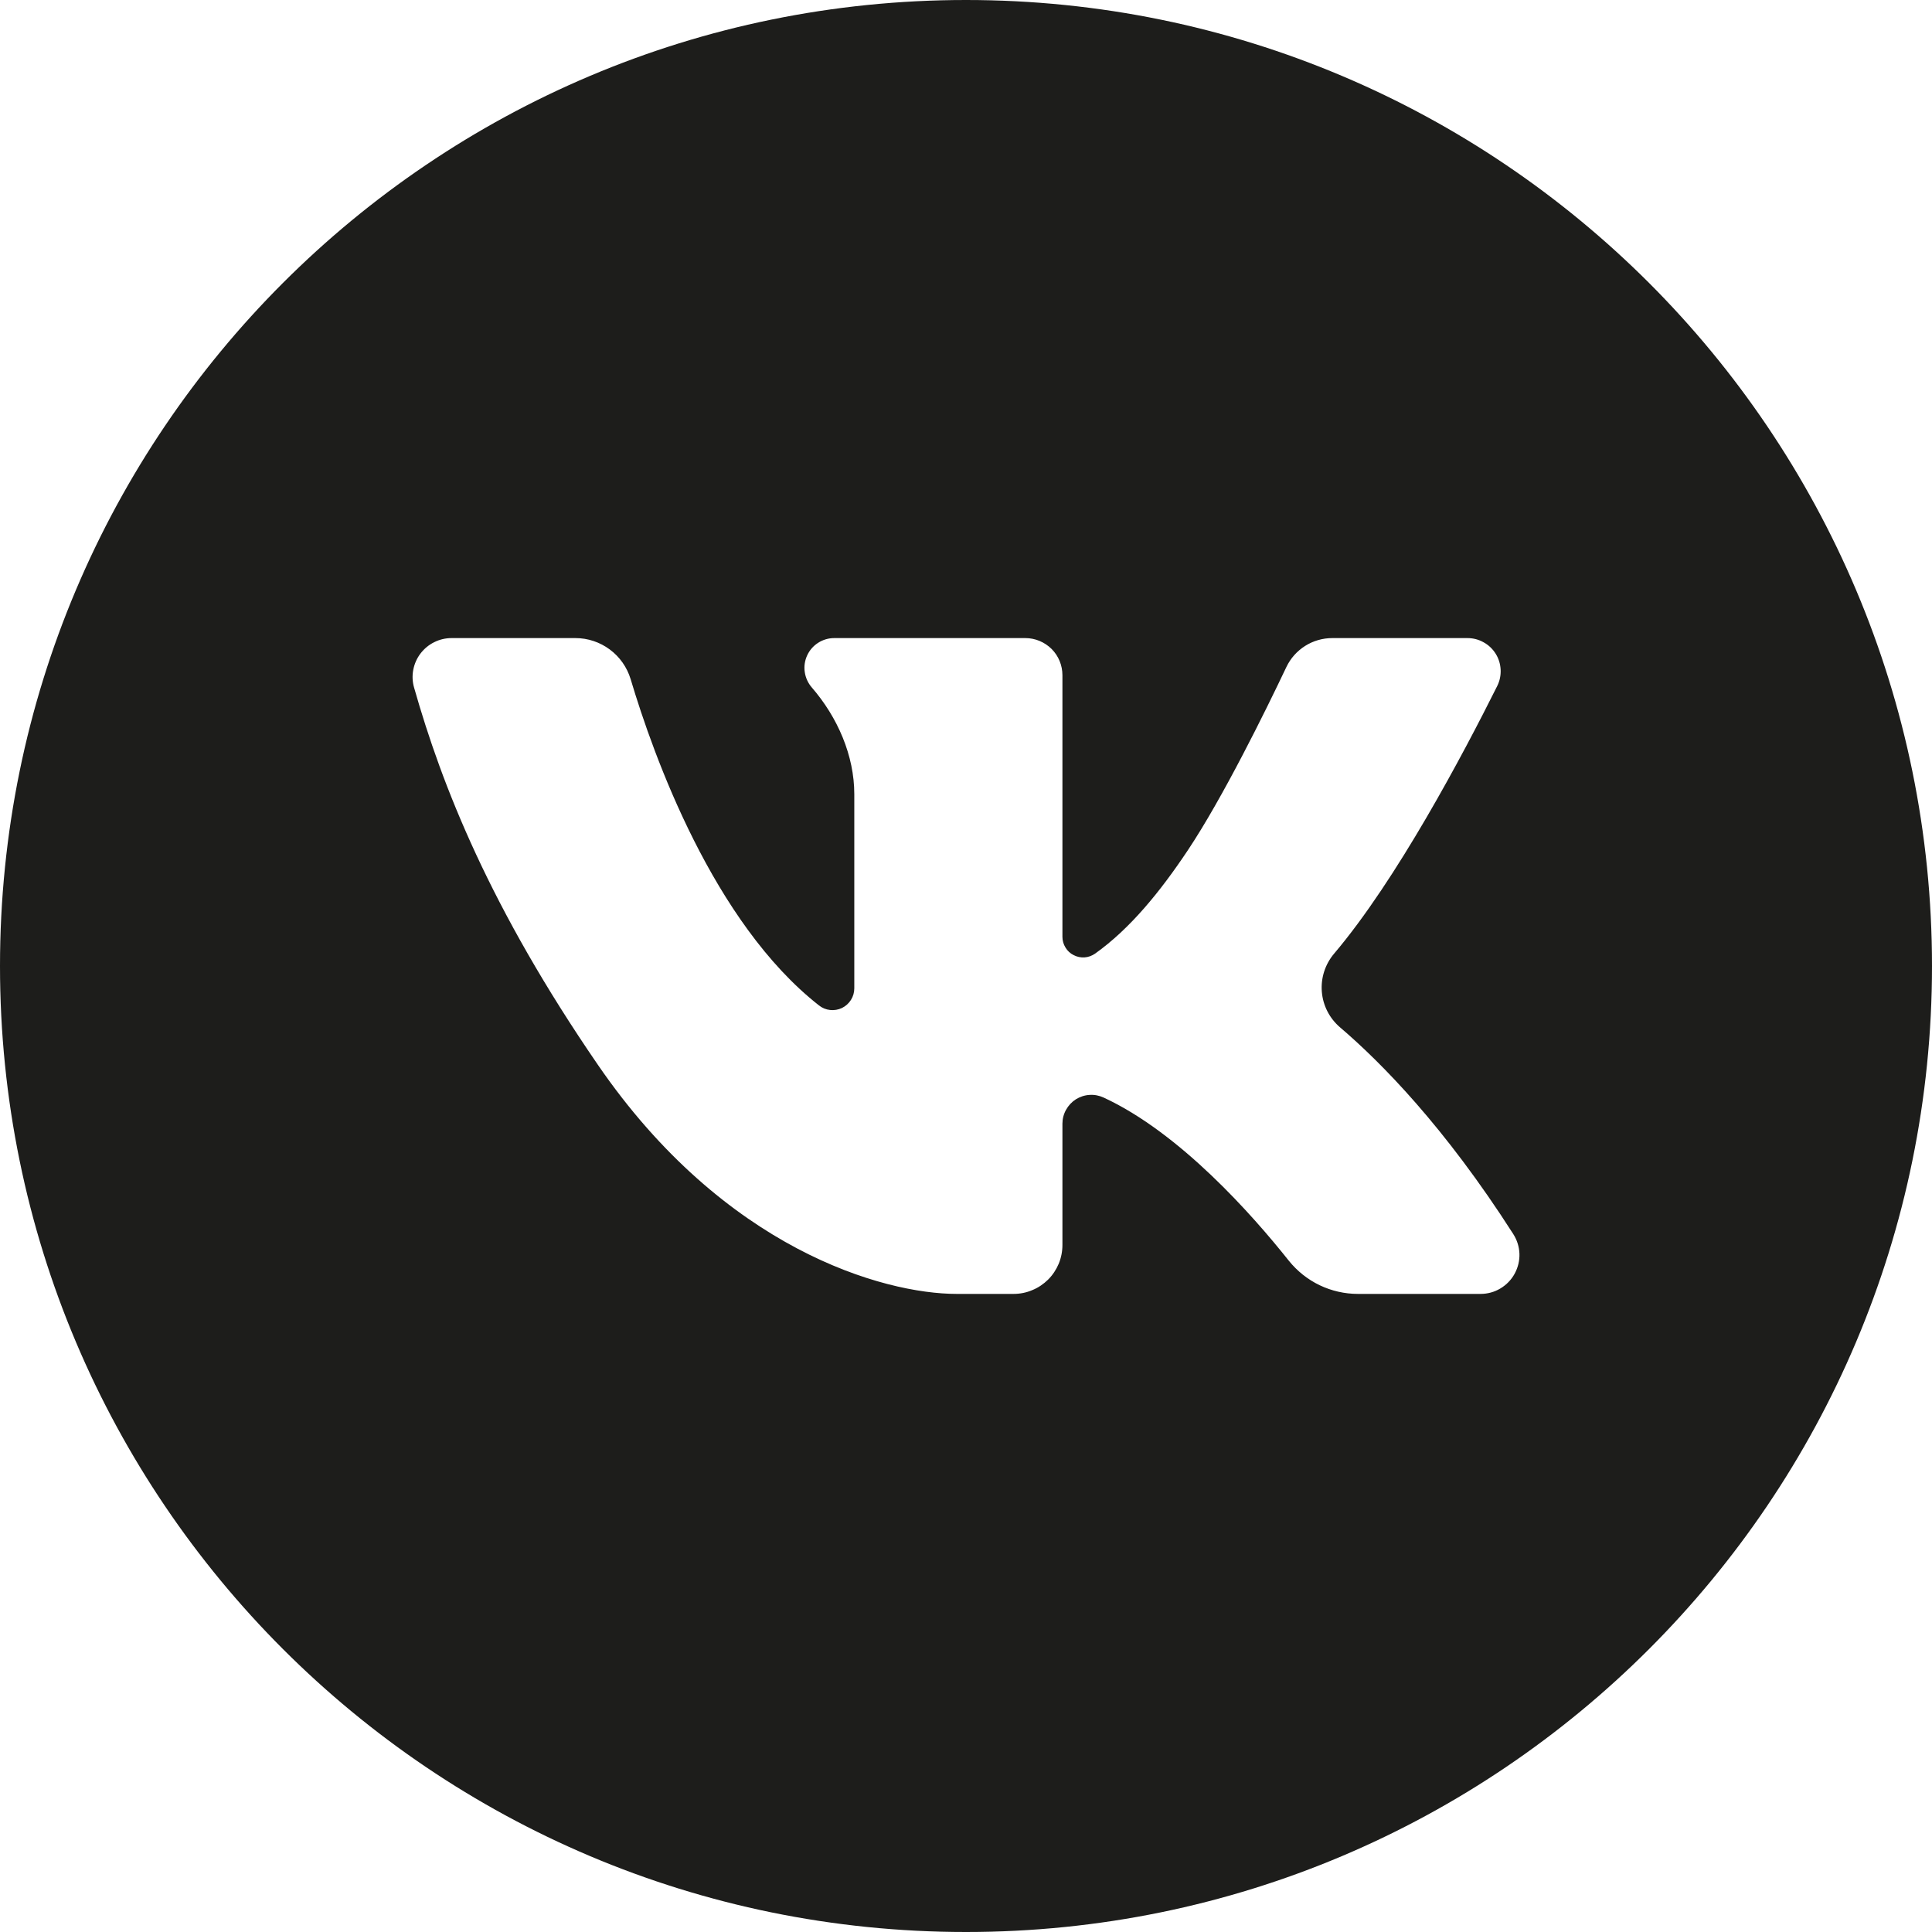 <?xml version="1.0" encoding="UTF-8"?> <svg xmlns="http://www.w3.org/2000/svg" width="22" height="22" viewBox="0 0 22 22" fill="none"> <path d="M11 0C4.925 0 0 4.925 0 11C0 17.075 4.925 22 11 22C17.075 22 22 17.075 22 11C22 4.925 17.075 0 11 0ZM16.859 14.734H15.463C15.312 14.734 15.163 14.7 15.027 14.635C14.89 14.569 14.771 14.474 14.676 14.356C14.258 13.83 13.433 12.898 12.567 12.498C12.517 12.475 12.462 12.464 12.407 12.468C12.351 12.471 12.298 12.489 12.251 12.518C12.204 12.548 12.166 12.589 12.139 12.638C12.112 12.686 12.098 12.741 12.098 12.796V14.176C12.098 14.25 12.084 14.322 12.056 14.39C12.028 14.457 11.987 14.519 11.935 14.571C11.883 14.622 11.822 14.664 11.754 14.691C11.687 14.72 11.614 14.734 11.541 14.734H10.895C10.056 14.734 8.248 14.223 6.808 12.125C5.581 10.338 5.034 8.952 4.715 7.829C4.696 7.763 4.693 7.694 4.706 7.627C4.719 7.559 4.747 7.496 4.788 7.442C4.83 7.387 4.883 7.343 4.944 7.313C5.005 7.282 5.073 7.266 5.141 7.266H6.553C6.694 7.266 6.831 7.312 6.944 7.396C7.057 7.48 7.14 7.598 7.181 7.733C7.443 8.611 8.123 10.506 9.326 11.449C9.362 11.478 9.406 11.496 9.453 11.501C9.499 11.506 9.546 11.498 9.588 11.478C9.63 11.457 9.665 11.426 9.69 11.386C9.715 11.347 9.728 11.301 9.728 11.254V9.043C9.728 8.606 9.539 8.168 9.243 7.827C9.201 7.778 9.173 7.717 9.164 7.653C9.154 7.589 9.164 7.523 9.191 7.464C9.218 7.405 9.261 7.355 9.316 7.32C9.37 7.285 9.434 7.266 9.499 7.266H11.676C11.788 7.266 11.895 7.311 11.975 7.39C12.054 7.469 12.098 7.577 12.098 7.689V10.668C12.098 10.711 12.11 10.753 12.133 10.79C12.155 10.827 12.187 10.857 12.226 10.876C12.264 10.896 12.307 10.905 12.35 10.902C12.393 10.899 12.434 10.884 12.47 10.859C12.869 10.575 13.211 10.154 13.526 9.682C13.922 9.088 14.406 8.106 14.648 7.596C14.695 7.497 14.769 7.414 14.862 7.355C14.954 7.297 15.061 7.266 15.171 7.266H16.71C16.775 7.266 16.838 7.282 16.894 7.314C16.951 7.345 16.998 7.39 17.032 7.445C17.066 7.499 17.085 7.562 17.088 7.626C17.091 7.69 17.078 7.754 17.049 7.812C16.66 8.591 15.903 10.021 15.191 10.86C15.089 10.981 15.039 11.137 15.052 11.294C15.065 11.452 15.14 11.597 15.261 11.7C15.725 12.096 16.45 12.83 17.231 14.051C17.274 14.118 17.299 14.195 17.302 14.275C17.305 14.354 17.286 14.433 17.248 14.503C17.21 14.573 17.154 14.631 17.085 14.672C17.017 14.713 16.939 14.734 16.859 14.734Z" fill="#1D1D1B"></path> </svg> 